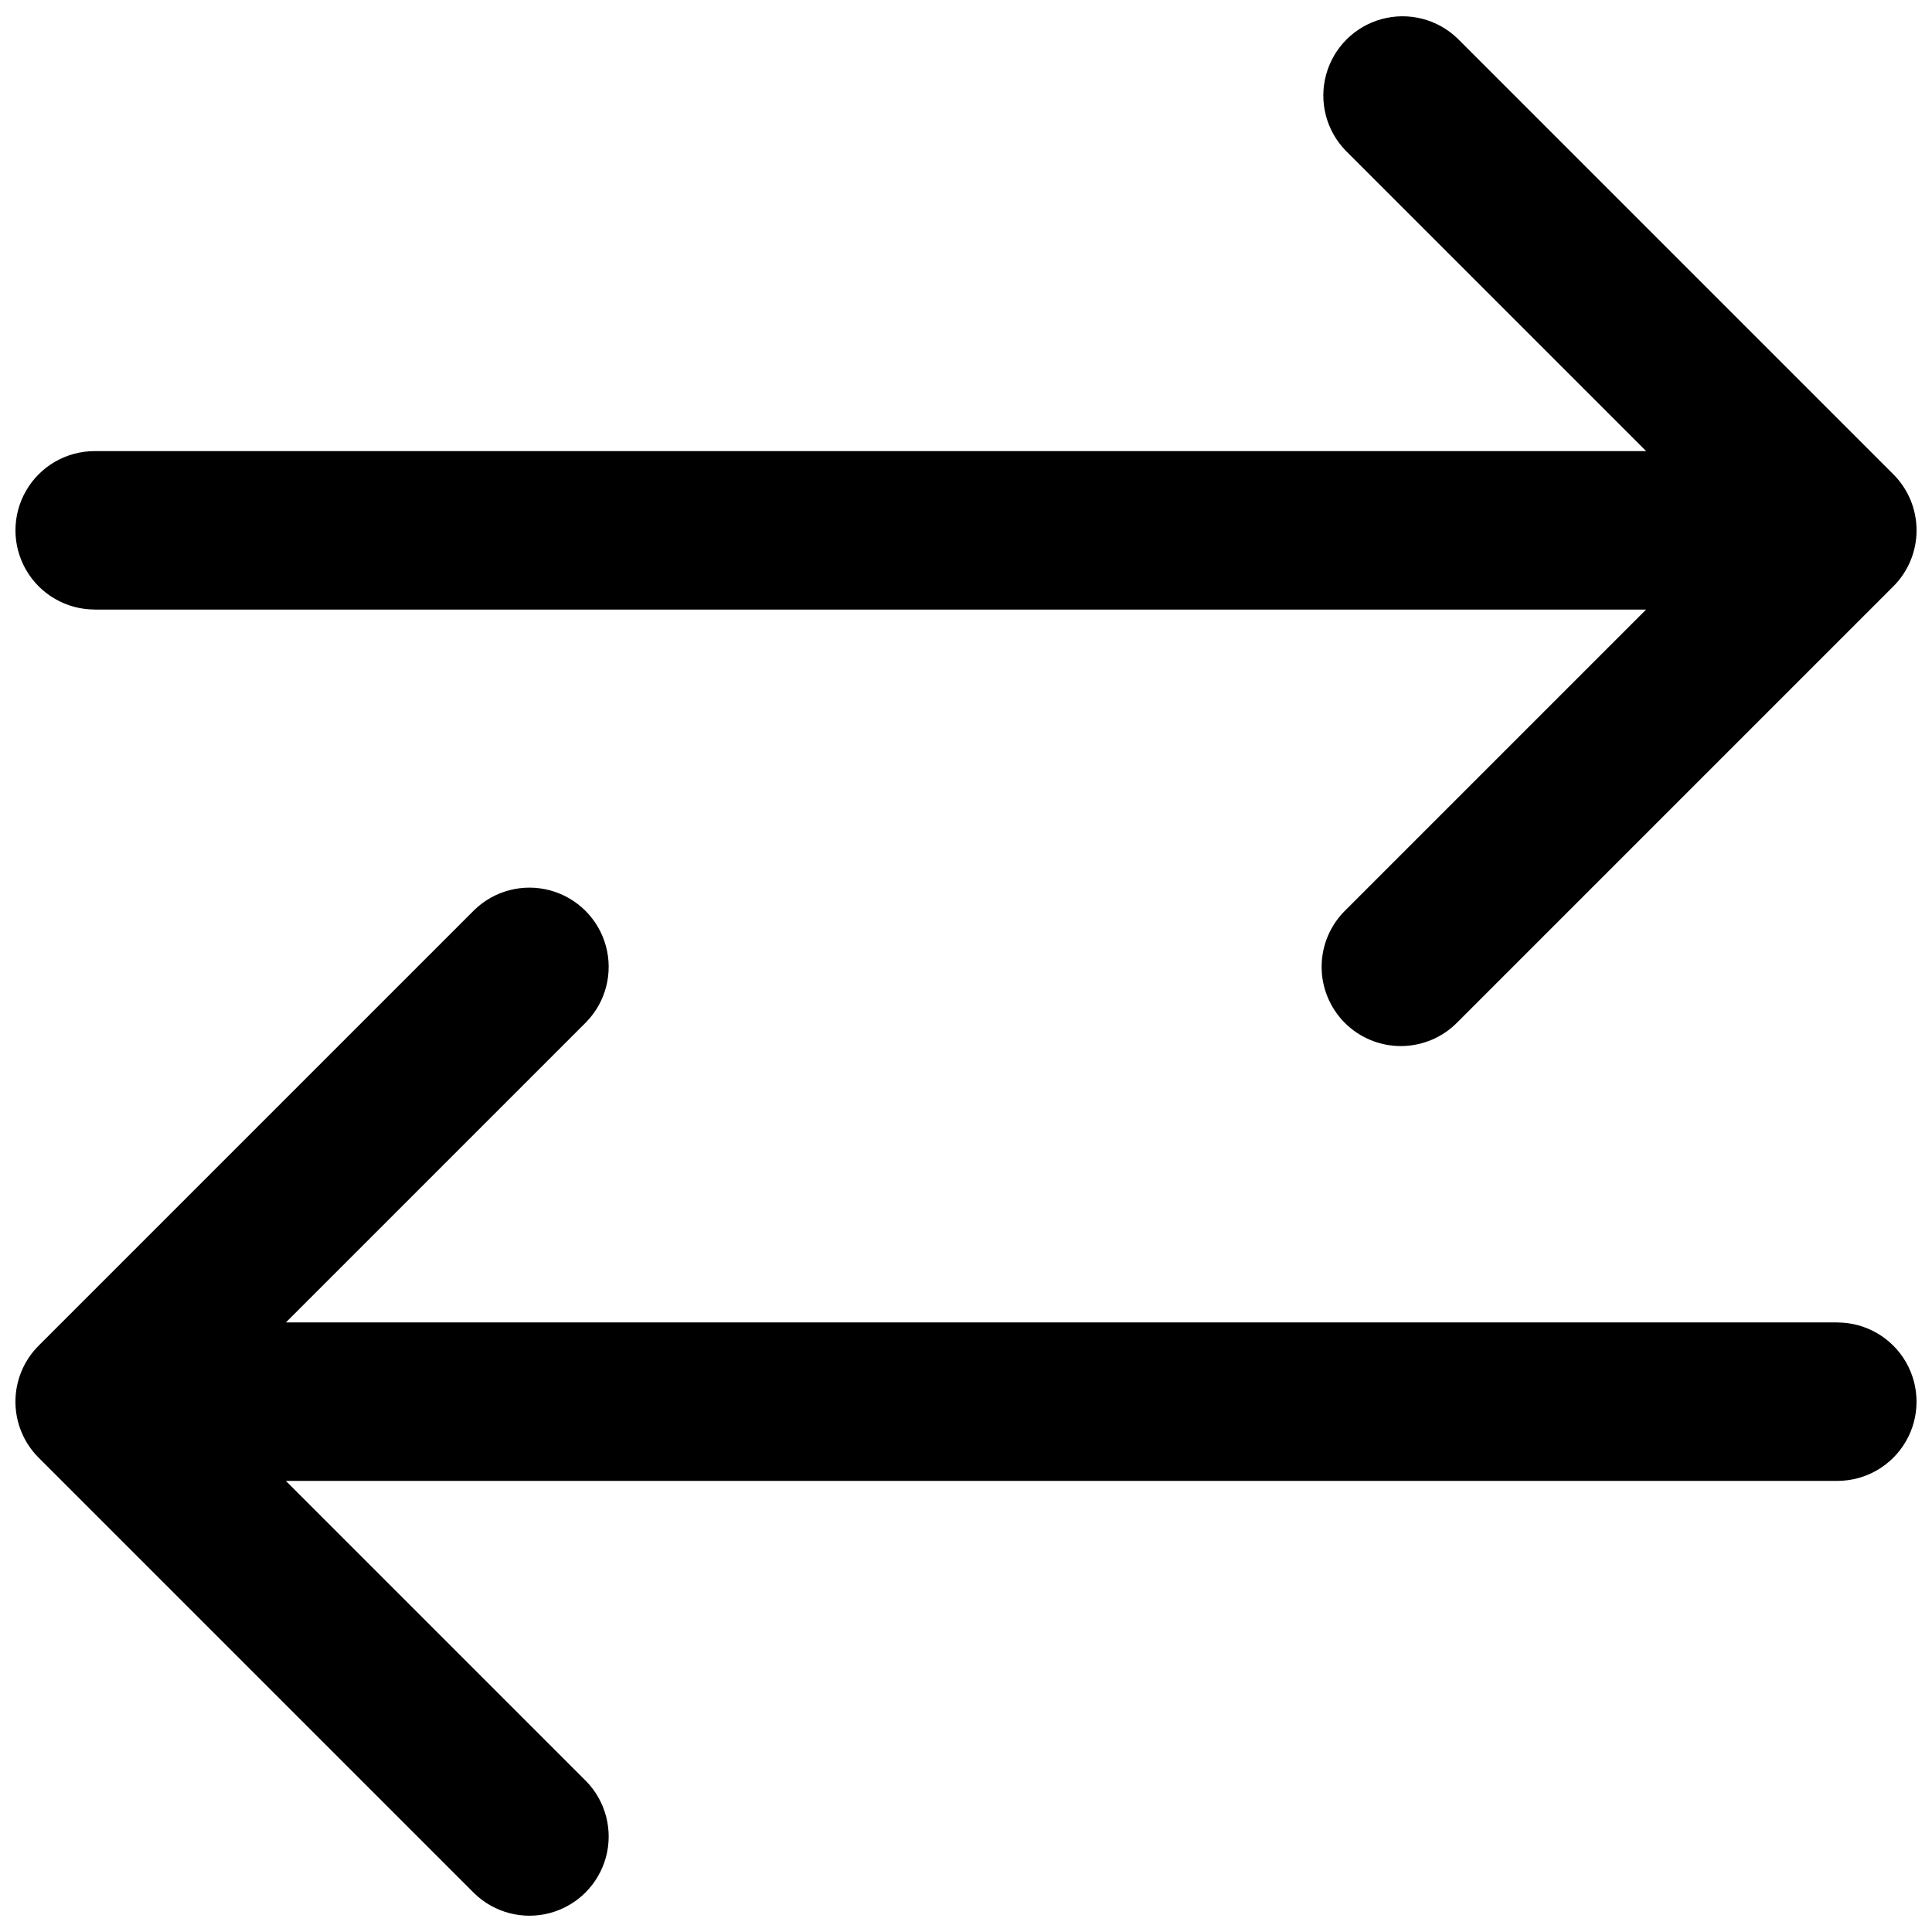 <?xml version="1.0" encoding="UTF-8"?>
<!-- Uploaded to: ICON Repo, www.svgrepo.com, Generator: ICON Repo Mixer Tools -->
<svg width="800px" height="800px" version="1.1" viewBox="144 144 512 512" xmlns="http://www.w3.org/2000/svg">
 <defs>
  <clipPath id="b">
   <path d="m148.09 148.09h503.81v273.91h-503.81z"/>
  </clipPath>
  <clipPath id="a">
   <path d="m148.09 379h503.81v272.9h-503.81z"/>
  </clipPath>
 </defs>
 <g>
  <g clip-path="url(#b)">
   <path d="m169.09 305.54h411.15l-79.621 79.621c-4.035 3.914-6.332 9.285-6.375 14.906-0.043 5.625 2.172 11.027 6.148 15.004 3.977 3.977 9.379 6.191 15.004 6.148 5.621-0.043 10.992-2.34 14.906-6.375l115.46-115.46c3.938-3.934 6.148-9.273 6.148-14.84 0-5.57-2.211-10.906-6.148-14.844l-115.46-115.46c-5.328-5.168-12.992-7.137-20.152-5.18-7.16 1.957-12.754 7.551-14.711 14.711-1.961 7.164 0.012 14.824 5.18 20.152l79.621 79.625h-411.15c-7.5 0-14.43 4-18.18 10.496s-3.75 14.496 0 20.992c3.75 6.492 10.68 10.496 18.18 10.496z"/>
  </g>
  <g clip-path="url(#a)">
   <path d="m630.91 494.46h-411.15l79.621-79.621c5.168-5.328 7.141-12.988 5.184-20.152-1.961-7.16-7.555-12.754-14.715-14.711-7.16-1.957-14.824 0.012-20.152 5.18l-115.46 115.46c-3.938 3.938-6.148 9.273-6.148 14.844 0 5.566 2.211 10.906 6.148 14.84l115.46 115.46c5.328 5.168 12.992 7.141 20.152 5.18 7.16-1.957 12.754-7.551 14.715-14.711 1.957-7.16-0.016-14.824-5.184-20.152l-79.621-79.625h411.15c7.5 0 14.43-4 18.18-10.496 3.75-6.492 3.75-14.496 0-20.992-3.75-6.492-10.68-10.496-18.18-10.496z"/>
  </g>
 </g>
</svg>